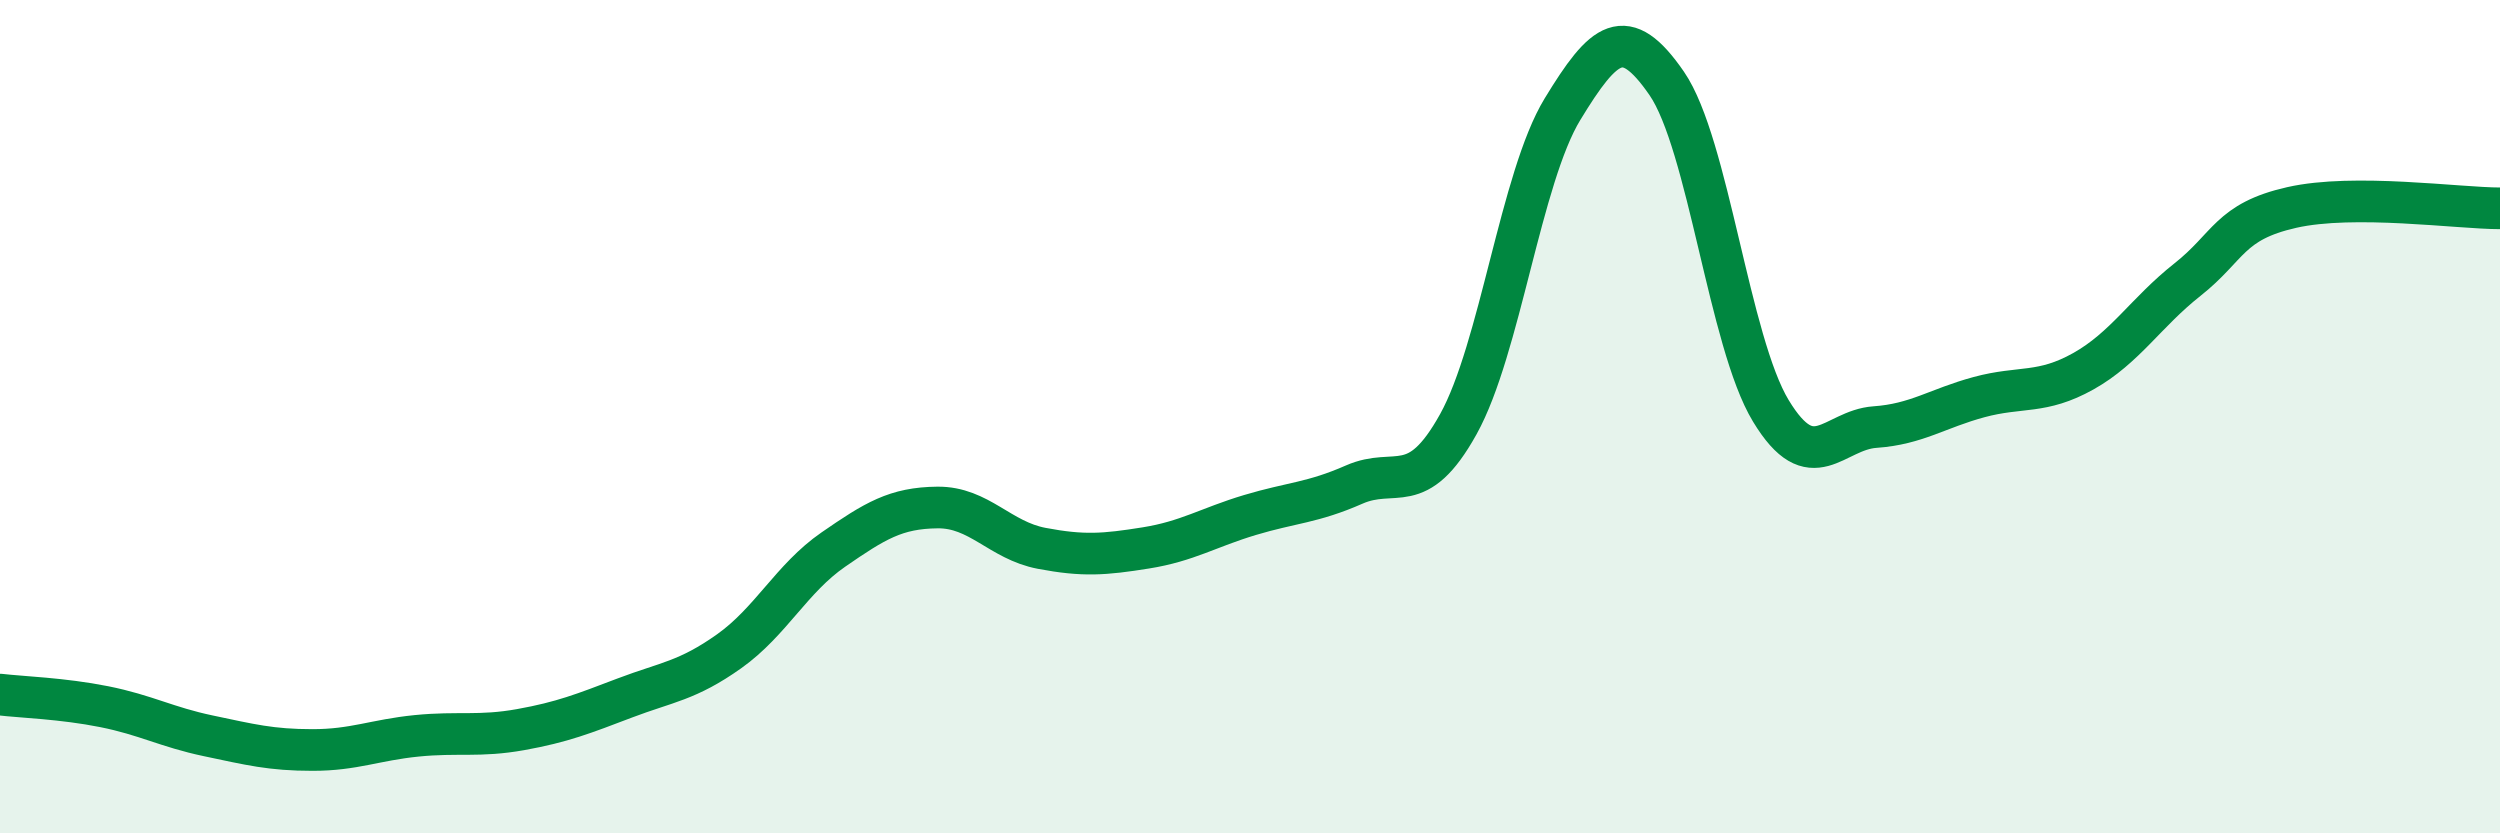 
    <svg width="60" height="20" viewBox="0 0 60 20" xmlns="http://www.w3.org/2000/svg">
      <path
        d="M 0,16.67 C 0.5,16.73 1.5,16.76 2.5,16.96 C 3.5,17.16 4,17.45 5,17.66 C 6,17.87 6.5,18 7.5,18 C 8.5,18 9,17.76 10,17.66 C 11,17.56 11.5,17.69 12.5,17.51 C 13.5,17.33 14,17.13 15,16.75 C 16,16.37 16.5,16.34 17.5,15.63 C 18.5,14.92 19,13.88 20,13.19 C 21,12.5 21.5,12.19 22.5,12.18 C 23.5,12.17 24,12.97 25,13.16 C 26,13.35 26.5,13.31 27.5,13.15 C 28.5,12.99 29,12.66 30,12.36 C 31,12.06 31.5,12.07 32.5,11.63 C 33.5,11.19 34,11.98 35,10.18 C 36,8.38 36.5,4.26 37.5,2.62 C 38.5,0.98 39,0.55 40,2 C 41,3.45 41.5,8.21 42.5,9.86 C 43.5,11.51 44,10.32 45,10.25 C 46,10.18 46.5,9.8 47.5,9.53 C 48.5,9.26 49,9.47 50,8.91 C 51,8.35 51.5,7.5 52.5,6.71 C 53.5,5.92 53.5,5.32 55,4.98 C 56.5,4.64 59,5 60,5L60 20L0 20Z"
        fill="#008740"
        opacity="0.1"
        stroke-linecap="round"
        stroke-linejoin="round"
      />
      <path
        d="M 0,16.67 C 0.5,16.73 1.5,16.76 2.5,16.96 C 3.5,17.16 4,17.45 5,17.66 C 6,17.87 6.5,18 7.5,18 C 8.5,18 9,17.76 10,17.66 C 11,17.56 11.5,17.69 12.5,17.51 C 13.5,17.33 14,17.13 15,16.75 C 16,16.37 16.5,16.34 17.5,15.63 C 18.5,14.92 19,13.88 20,13.19 C 21,12.5 21.5,12.19 22.5,12.18 C 23.5,12.17 24,12.97 25,13.16 C 26,13.35 26.5,13.31 27.5,13.15 C 28.5,12.99 29,12.66 30,12.36 C 31,12.06 31.5,12.07 32.5,11.63 C 33.5,11.19 34,11.98 35,10.18 C 36,8.38 36.5,4.26 37.5,2.62 C 38.5,0.98 39,0.55 40,2 C 41,3.45 41.5,8.21 42.5,9.86 C 43.5,11.51 44,10.32 45,10.25 C 46,10.18 46.5,9.8 47.5,9.53 C 48.5,9.26 49,9.47 50,8.91 C 51,8.35 51.5,7.5 52.5,6.71 C 53.5,5.92 53.5,5.32 55,4.98 C 56.5,4.64 59,5 60,5"
        stroke="#008740"
        stroke-width="1"
        fill="none"
        stroke-linecap="round"
        stroke-linejoin="round"
      />
    </svg>
  